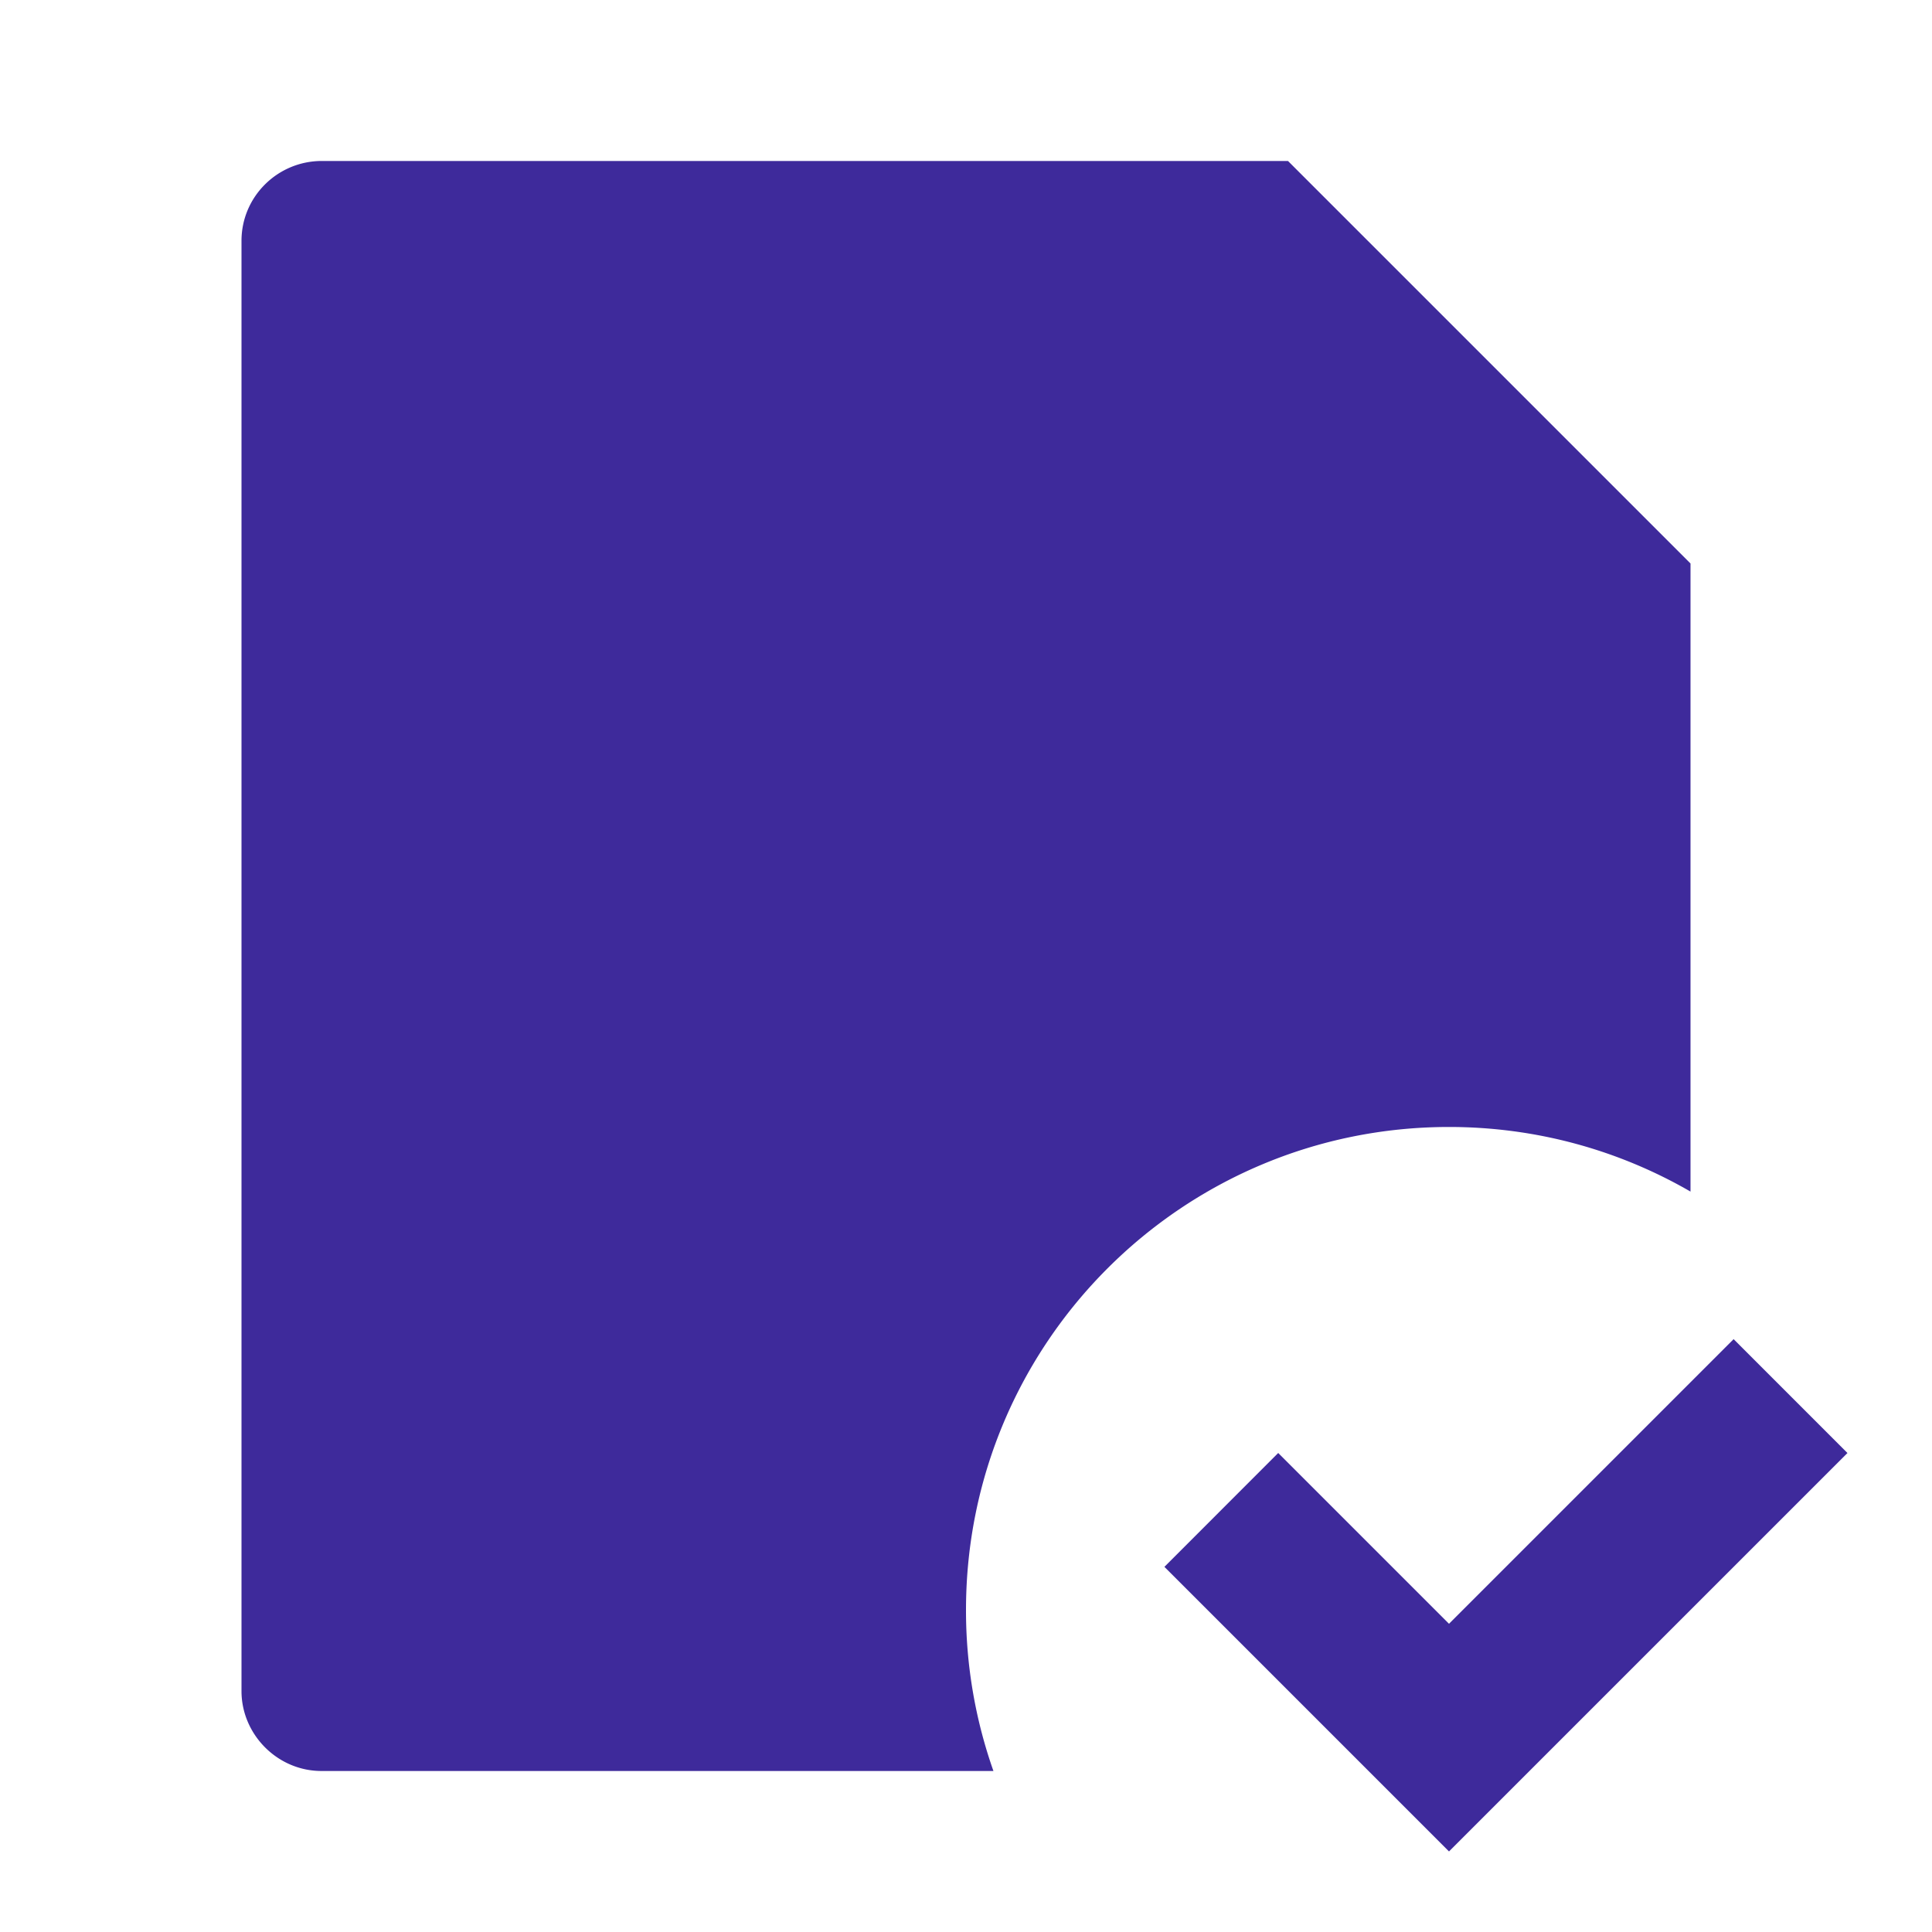 <svg xmlns="http://www.w3.org/2000/svg" width="50" height="50" fill="none"><path fill="#3E2A9B" d="M43.75 14.583 33.333 4.166H8.33c-1.148 0-2.08.925-2.08 2.066v37.534c0 1.118.927 2.067 2.07 2.067h17.39a12.48 12.48 0 0 1-.71-4.167c0-6.903 5.596-12.5 12.5-12.5 2.277 0 4.411.609 6.25 1.672V14.583ZM30.135 40.55l7.365 7.365 10.312-10.311-2.946-2.947-7.366 7.366-4.42-4.42-2.945 2.947Z"/></svg>